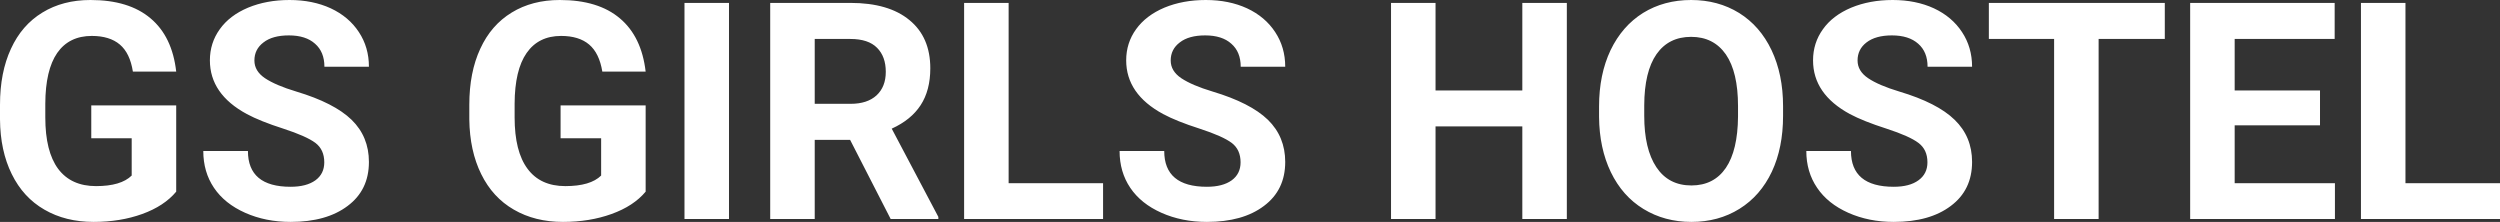 <?xml version="1.0" encoding="UTF-8" standalone="yes"?>
<svg xmlns="http://www.w3.org/2000/svg" width="189.267" height="16.801" viewBox="0 0 189.267 16.801" fill="#FFFFFF">
  <rect x="0" y="0" width="189.267" height="16.801" fill="#333333" stroke="none"/>
  <path d="M13.34 7.98L13.34 14.51Q12.43 15.60 10.77 16.20Q9.11 16.80 7.09 16.80L7.09 16.80Q4.96 16.80 3.36 15.87Q1.76 14.95 0.89 13.18Q0.02 11.42 0 9.04L0 9.04L0 7.93Q0 5.48 0.83 3.69Q1.65 1.90 3.21 0.95Q4.76 0 6.85 0L6.85 0Q9.76 0 11.40 1.39Q13.04 2.77 13.34 5.42L13.34 5.42L10.06 5.42Q9.84 4.02 9.07 3.37Q8.30 2.72 6.95 2.72L6.95 2.72Q5.23 2.72 4.33 4.01Q3.44 5.30 3.43 7.85L3.43 7.85L3.43 8.89Q3.43 11.47 4.40 12.78Q5.38 14.09 7.27 14.09L7.27 14.09Q9.16 14.09 9.97 13.29L9.97 13.29L9.97 10.47L6.91 10.47L6.91 7.98L13.34 7.98ZM24.55 12.29L24.55 12.29Q24.55 11.33 23.88 10.82Q23.20 10.31 21.45 9.74Q19.70 9.18 18.68 8.63L18.68 8.63Q15.89 7.12 15.89 4.57L15.89 4.57Q15.89 3.25 16.64 2.21Q17.38 1.17 18.78 0.58Q20.18 0 21.92 0L21.92 0Q23.67 0 25.04 0.63Q26.41 1.27 27.17 2.43Q27.93 3.58 27.93 5.05L27.93 5.05L24.56 5.05Q24.56 3.93 23.85 3.31Q23.15 2.68 21.87 2.68L21.87 2.68Q20.63 2.68 19.95 3.21Q19.26 3.73 19.26 4.58L19.26 4.58Q19.26 5.38 20.06 5.92Q20.87 6.46 22.43 6.93L22.43 6.93Q25.30 7.79 26.62 9.07Q27.93 10.35 27.93 12.26L27.93 12.26Q27.93 14.39 26.32 15.59Q24.72 16.80 22.00 16.80L22.00 16.80Q20.11 16.80 18.56 16.11Q17.01 15.42 16.20 14.22Q15.39 13.02 15.39 11.43L15.39 11.43L18.77 11.43Q18.77 14.14 22.00 14.14L22.00 14.14Q23.20 14.14 23.88 13.65Q24.55 13.16 24.55 12.29ZM48.88 7.98L48.88 14.51Q47.97 15.60 46.30 16.20Q44.64 16.80 42.62 16.80L42.62 16.80Q40.50 16.80 38.90 15.87Q37.30 14.95 36.43 13.18Q35.56 11.42 35.53 9.04L35.53 9.04L35.53 7.93Q35.53 5.48 36.36 3.69Q37.18 1.90 38.74 0.95Q40.29 0 42.38 0L42.38 0Q45.29 0 46.93 1.39Q48.57 2.77 48.88 5.42L48.88 5.42L45.60 5.42Q45.37 4.02 44.60 3.37Q43.83 2.72 42.48 2.72L42.48 2.72Q40.77 2.72 39.87 4.01Q38.97 5.30 38.96 7.85L38.96 7.85L38.96 8.89Q38.96 11.47 39.94 12.78Q40.91 14.09 42.80 14.09L42.80 14.09Q44.70 14.09 45.51 13.29L45.51 13.29L45.51 10.47L42.44 10.47L42.44 7.98L48.88 7.98ZM55.19 0.22L55.19 16.58L51.82 16.58L51.82 0.22L55.19 0.22ZM67.43 16.58L64.36 10.59L61.68 10.59L61.68 16.58L58.31 16.58L58.31 0.22L64.38 0.22Q67.28 0.22 68.85 1.52Q70.43 2.81 70.43 5.17L70.43 5.17Q70.43 6.84 69.70 7.96Q68.98 9.07 67.51 9.74L67.51 9.74L71.04 16.42L71.04 16.58L67.43 16.58ZM61.68 2.95L61.68 7.86L64.40 7.86Q65.66 7.86 66.36 7.22Q67.06 6.57 67.06 5.44L67.06 5.44Q67.06 4.28 66.40 3.62Q65.74 2.95 64.38 2.95L64.38 2.95L61.68 2.95ZM76.36 0.22L76.36 13.87L83.51 13.87L83.51 16.58L72.99 16.58L72.99 0.22L76.36 0.22ZM93.92 12.29L93.92 12.29Q93.92 11.33 93.25 10.82Q92.57 10.31 90.82 9.74Q89.07 9.18 88.05 8.63L88.05 8.63Q85.26 7.12 85.26 4.57L85.26 4.57Q85.26 3.25 86.01 2.21Q86.76 1.17 88.15 0.58Q89.55 0 91.29 0L91.29 0Q93.04 0 94.41 0.63Q95.78 1.27 96.54 2.43Q97.30 3.58 97.30 5.05L97.30 5.05L93.93 5.05Q93.93 3.93 93.22 3.31Q92.52 2.68 91.24 2.68L91.24 2.68Q90.00 2.68 89.32 3.21Q88.63 3.73 88.63 4.58L88.63 4.58Q88.63 5.38 89.43 5.92Q90.24 6.46 91.80 6.93L91.80 6.93Q94.67 7.79 95.99 9.07Q97.30 10.35 97.30 12.26L97.30 12.26Q97.30 14.39 95.69 15.59Q94.09 16.80 91.37 16.80L91.37 16.80Q89.48 16.80 87.93 16.11Q86.38 15.42 85.57 14.22Q84.76 13.02 84.76 11.43L84.76 11.43L88.14 11.43Q88.14 14.14 91.37 14.14L91.37 14.14Q92.57 14.14 93.25 13.65Q93.92 13.16 93.92 12.29ZM118.62 0.22L118.62 16.58L115.25 16.58L115.25 9.57L108.68 9.57L108.68 16.58L105.31 16.58L105.31 0.22L108.68 0.22L108.68 6.85L115.25 6.85L115.25 0.22L118.62 0.22ZM134.99 8.04L134.99 8.77Q134.99 11.19 134.14 13.00Q133.28 14.82 131.69 15.81Q130.10 16.80 128.05 16.80L128.05 16.80Q126.02 16.80 124.42 15.82Q122.83 14.85 121.95 13.03Q121.08 11.22 121.06 8.86L121.06 8.86L121.06 8.05Q121.06 5.64 121.93 3.80Q122.81 1.97 124.39 0.98Q125.98 0 128.03 0Q130.07 0 131.66 0.98Q133.25 1.97 134.12 3.80Q134.99 5.64 134.99 8.04L134.99 8.04ZM131.58 8.83L131.58 8.03Q131.58 5.46 130.66 4.12Q129.73 2.79 128.03 2.79L128.03 2.79Q126.33 2.79 125.41 4.10Q124.49 5.42 124.48 7.97L124.48 7.97L124.48 8.77Q124.48 11.28 125.40 12.66Q126.32 14.04 128.05 14.04L128.05 14.04Q129.75 14.04 130.66 12.71Q131.56 11.38 131.58 8.83L131.58 8.83ZM145.92 12.29L145.92 12.29Q145.92 11.33 145.24 10.82Q144.57 10.31 142.82 9.74Q141.07 9.18 140.04 8.63L140.04 8.63Q137.26 7.12 137.26 4.57L137.26 4.57Q137.26 3.25 138.01 2.21Q138.75 1.17 140.15 0.58Q141.55 0 143.29 0L143.29 0Q145.04 0 146.41 0.63Q147.78 1.27 148.54 2.43Q149.30 3.58 149.30 5.05L149.30 5.05L145.93 5.05Q145.93 3.93 145.22 3.31Q144.51 2.68 143.23 2.68L143.23 2.68Q142.00 2.68 141.31 3.21Q140.63 3.73 140.63 4.58L140.63 4.58Q140.63 5.38 141.43 5.92Q142.23 6.46 143.79 6.93L143.79 6.93Q146.67 7.79 147.98 9.07Q149.30 10.35 149.30 12.26L149.30 12.26Q149.30 14.39 147.69 15.59Q146.09 16.80 143.37 16.80L143.37 16.80Q141.48 16.80 139.93 16.11Q138.38 15.42 137.57 14.22Q136.75 13.02 136.75 11.43L136.75 11.43L140.13 11.43Q140.13 14.14 143.37 14.14L143.37 14.14Q144.57 14.14 145.24 13.65Q145.92 13.16 145.92 12.29ZM163.89 0.22L163.89 2.95L158.88 2.95L158.88 16.58L155.51 16.58L155.51 2.95L150.57 2.95L150.57 0.22L163.89 0.22ZM175.64 6.85L175.64 9.49L169.18 9.49L169.18 13.87L176.77 13.87L176.77 16.58L165.81 16.58L165.81 0.22L176.75 0.22L176.75 2.95L169.18 2.95L169.18 6.85L175.64 6.85ZM182.11 0.22L182.11 13.87L189.27 13.87L189.27 16.58L178.74 16.58L178.74 0.22L182.11 0.22Z"/>
</svg>